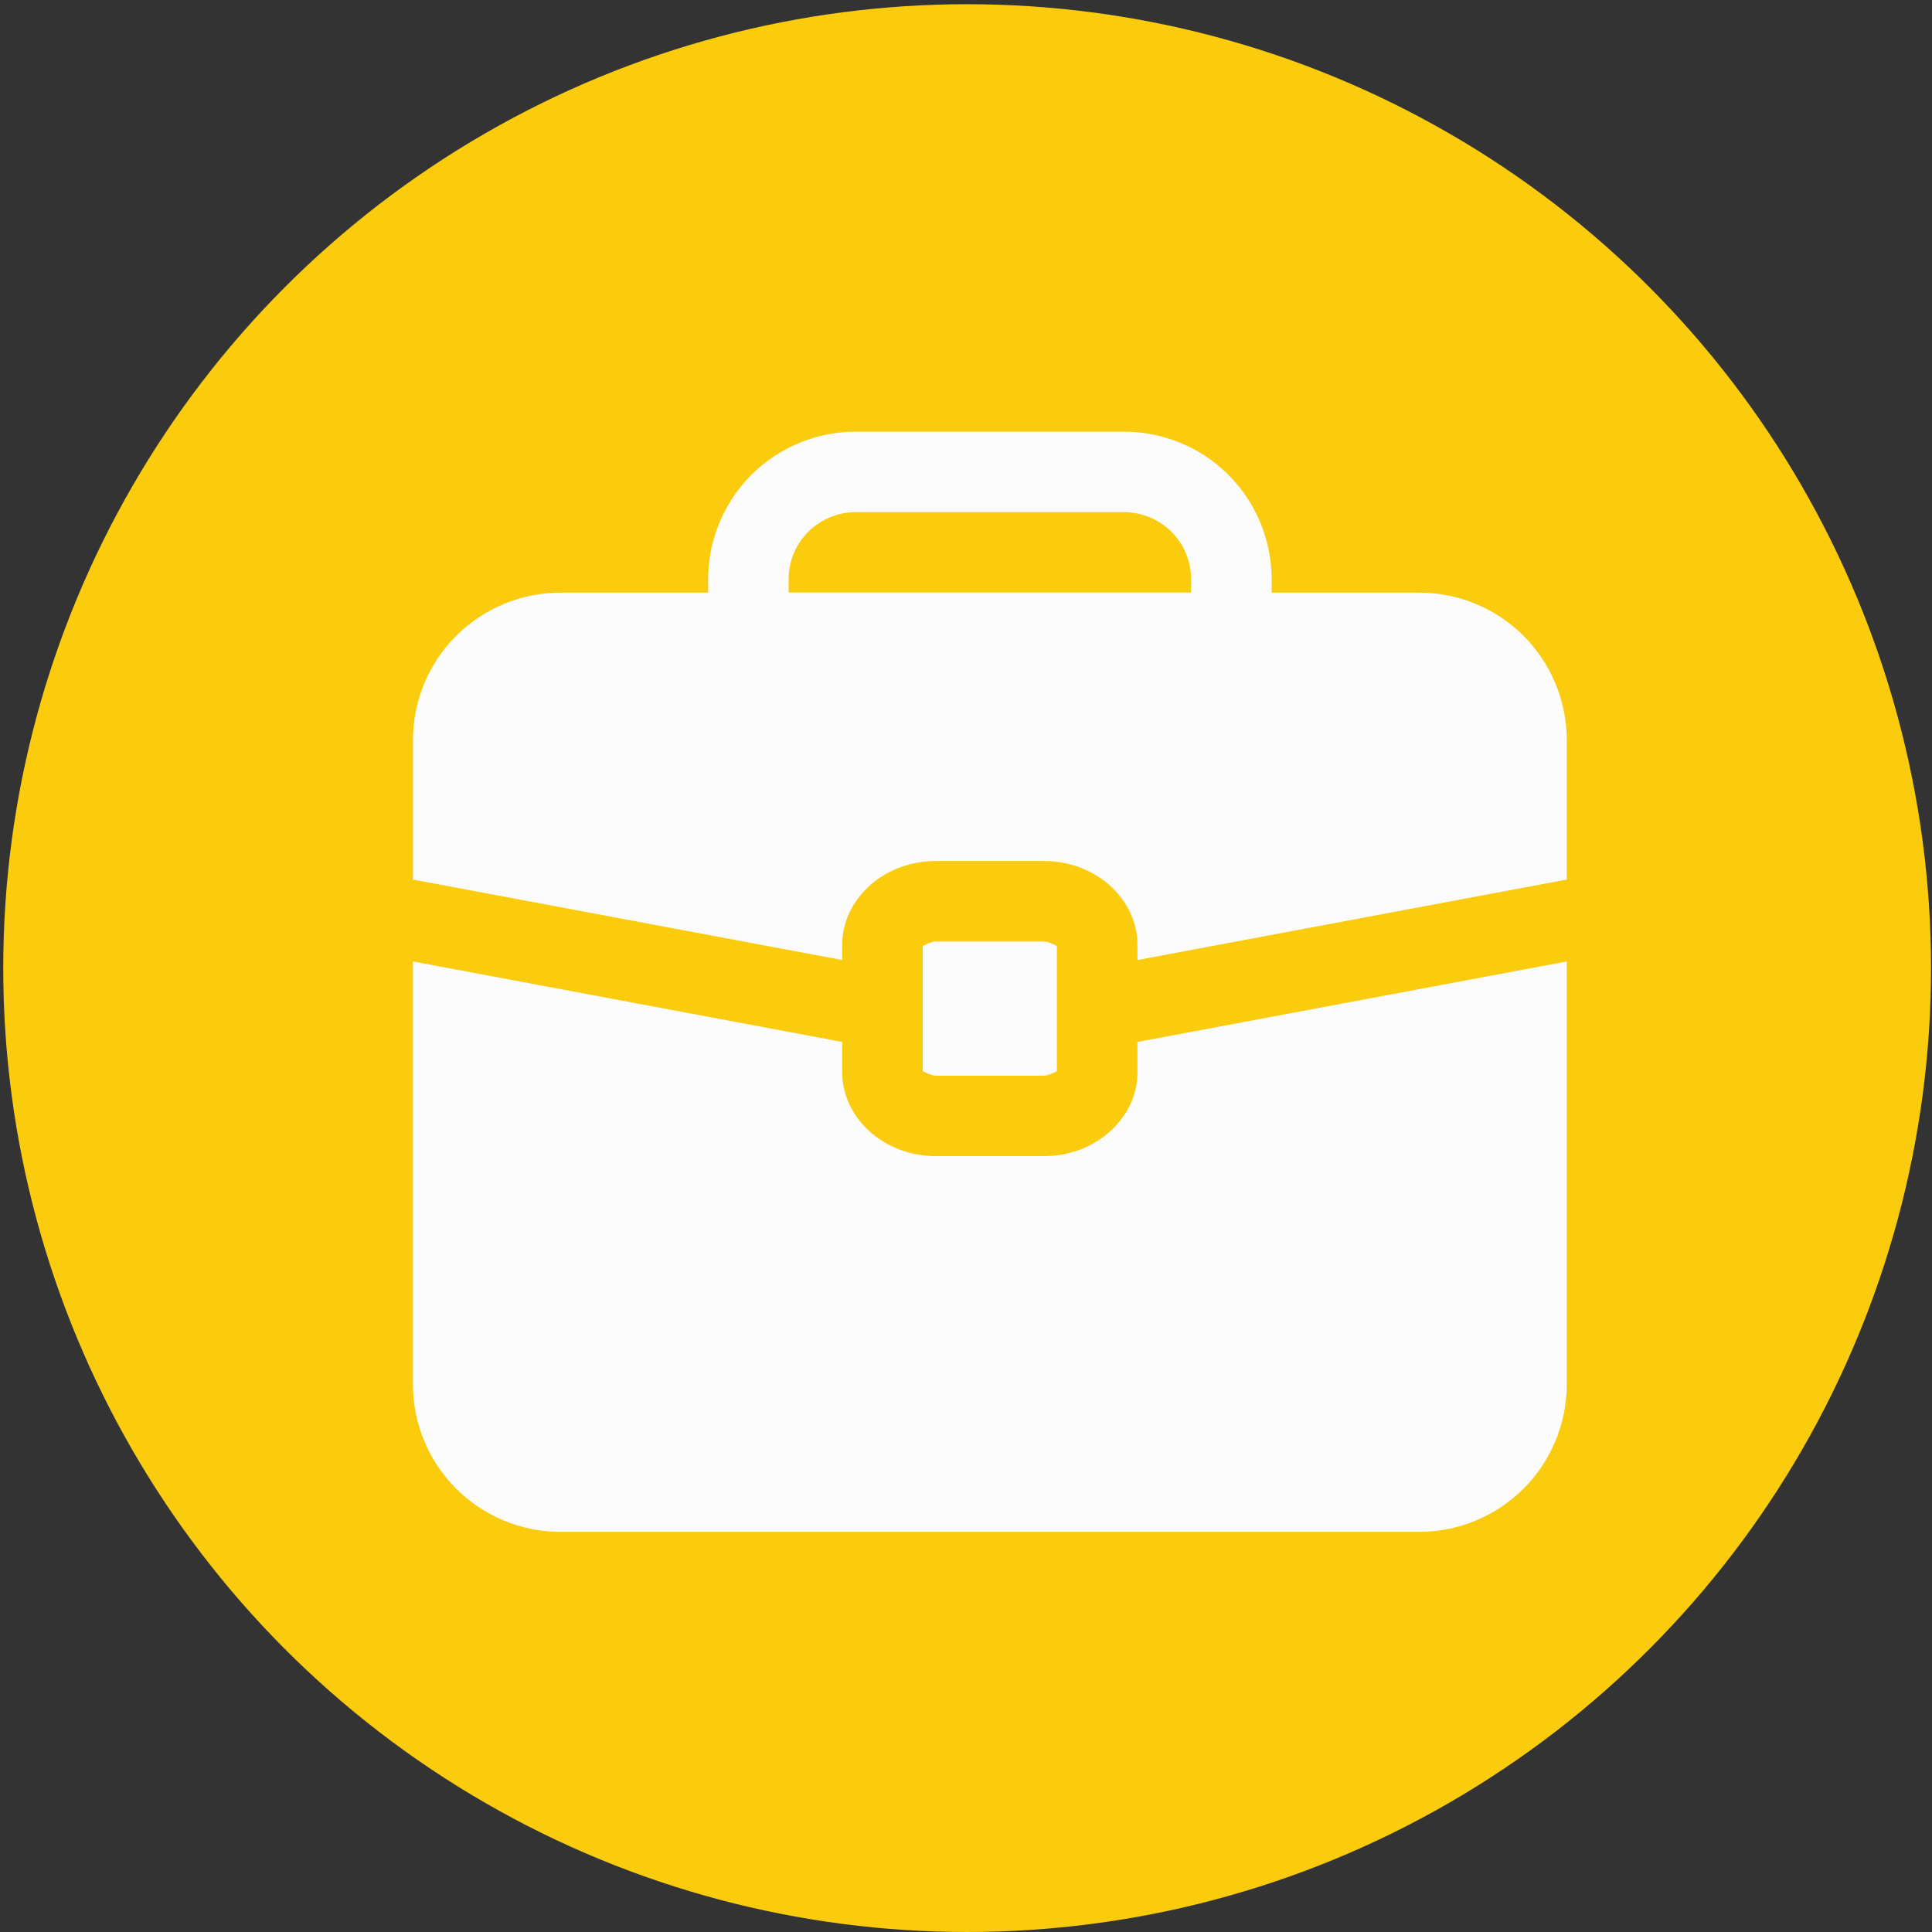 <?xml version="1.0" encoding="UTF-8"?>
<svg id="Layer_1" xmlns="http://www.w3.org/2000/svg" viewBox="0 0 595.3 595.3">
  <rect x="0" y="0" width="595.3" height="595.3" fill="#333333" stroke="none"/>
  <defs>
    <style>
      .cls-1 {
        fill: #fcfcfc;
        fill-rule: evenodd;
      }

      .cls-2 {
        fill: #facc0d;
      }
    </style>
  </defs>
  <g id="Layer_8">
    <circle class="cls-2" cx="298" cy="298.3" r="297"/>
    <g id="Icon">
      <path class="cls-1" d="M230.06,207.35l.53.07h148.83s12.4-1.01,12.4-12.62v-16.32c0-12.06-4.8-23.63-13.31-32.16-8.53-8.52-20.11-13.31-32.16-13.31h-82.68c-12.06,0-23.63,4.8-32.16,13.31-8.52,8.53-13.31,20.11-13.31,32.16v16.32c0,10.19,9.49,12.2,11.87,12.55ZM367.01,182.61h-124.02v-4.13c0-5.49,2.18-10.73,6.05-14.62,3.89-3.87,9.13-6.05,14.62-6.05h82.68c5.49,0,10.73,2.18,14.62,6.05,3.87,3.89,6.05,9.13,6.05,14.62v4.13Z"/>
      <path class="cls-1" d="M127.23,296.25v130.28c0,12.06,4.8,23.63,13.31,32.16,8.53,8.52,20.11,13.31,32.16,13.31h264.59c12.06,0,23.63-4.8,32.16-13.31,8.52-8.53,13.31-20.11,13.31-32.16v-130.28l-132.29,24.8v9.56c0,13.33-12.25,25.63-28.94,25.63h-33.07c-16.69,0-28.94-12.3-28.94-25.63v-9.56l-132.29-24.8ZM284.33,330.03v-38.53c.56-.31,2.61-1.41,4.13-1.41h33.07c1.52,0,3.57,1.09,4.13,1.41v38.53c-.56.31-2.61,1.41-4.13,1.41h-33.07c-1.52,0-3.57-1.09-4.13-1.41ZM127.23,271.01l132.29,24.8v-4.89c0-13.33,12.25-25.63,28.94-25.63h33.07c16.69,0,28.94,12.3,28.94,25.63v4.89l132.29-24.8v-42.93c0-12.06-4.8-23.63-13.31-32.16-8.53-8.52-20.11-13.31-32.16-13.31H172.71c-12.06,0-23.63,4.8-32.16,13.31-8.52,8.53-13.31,20.11-13.31,32.16v42.93Z"/>
    </g>
  </g>
</svg>